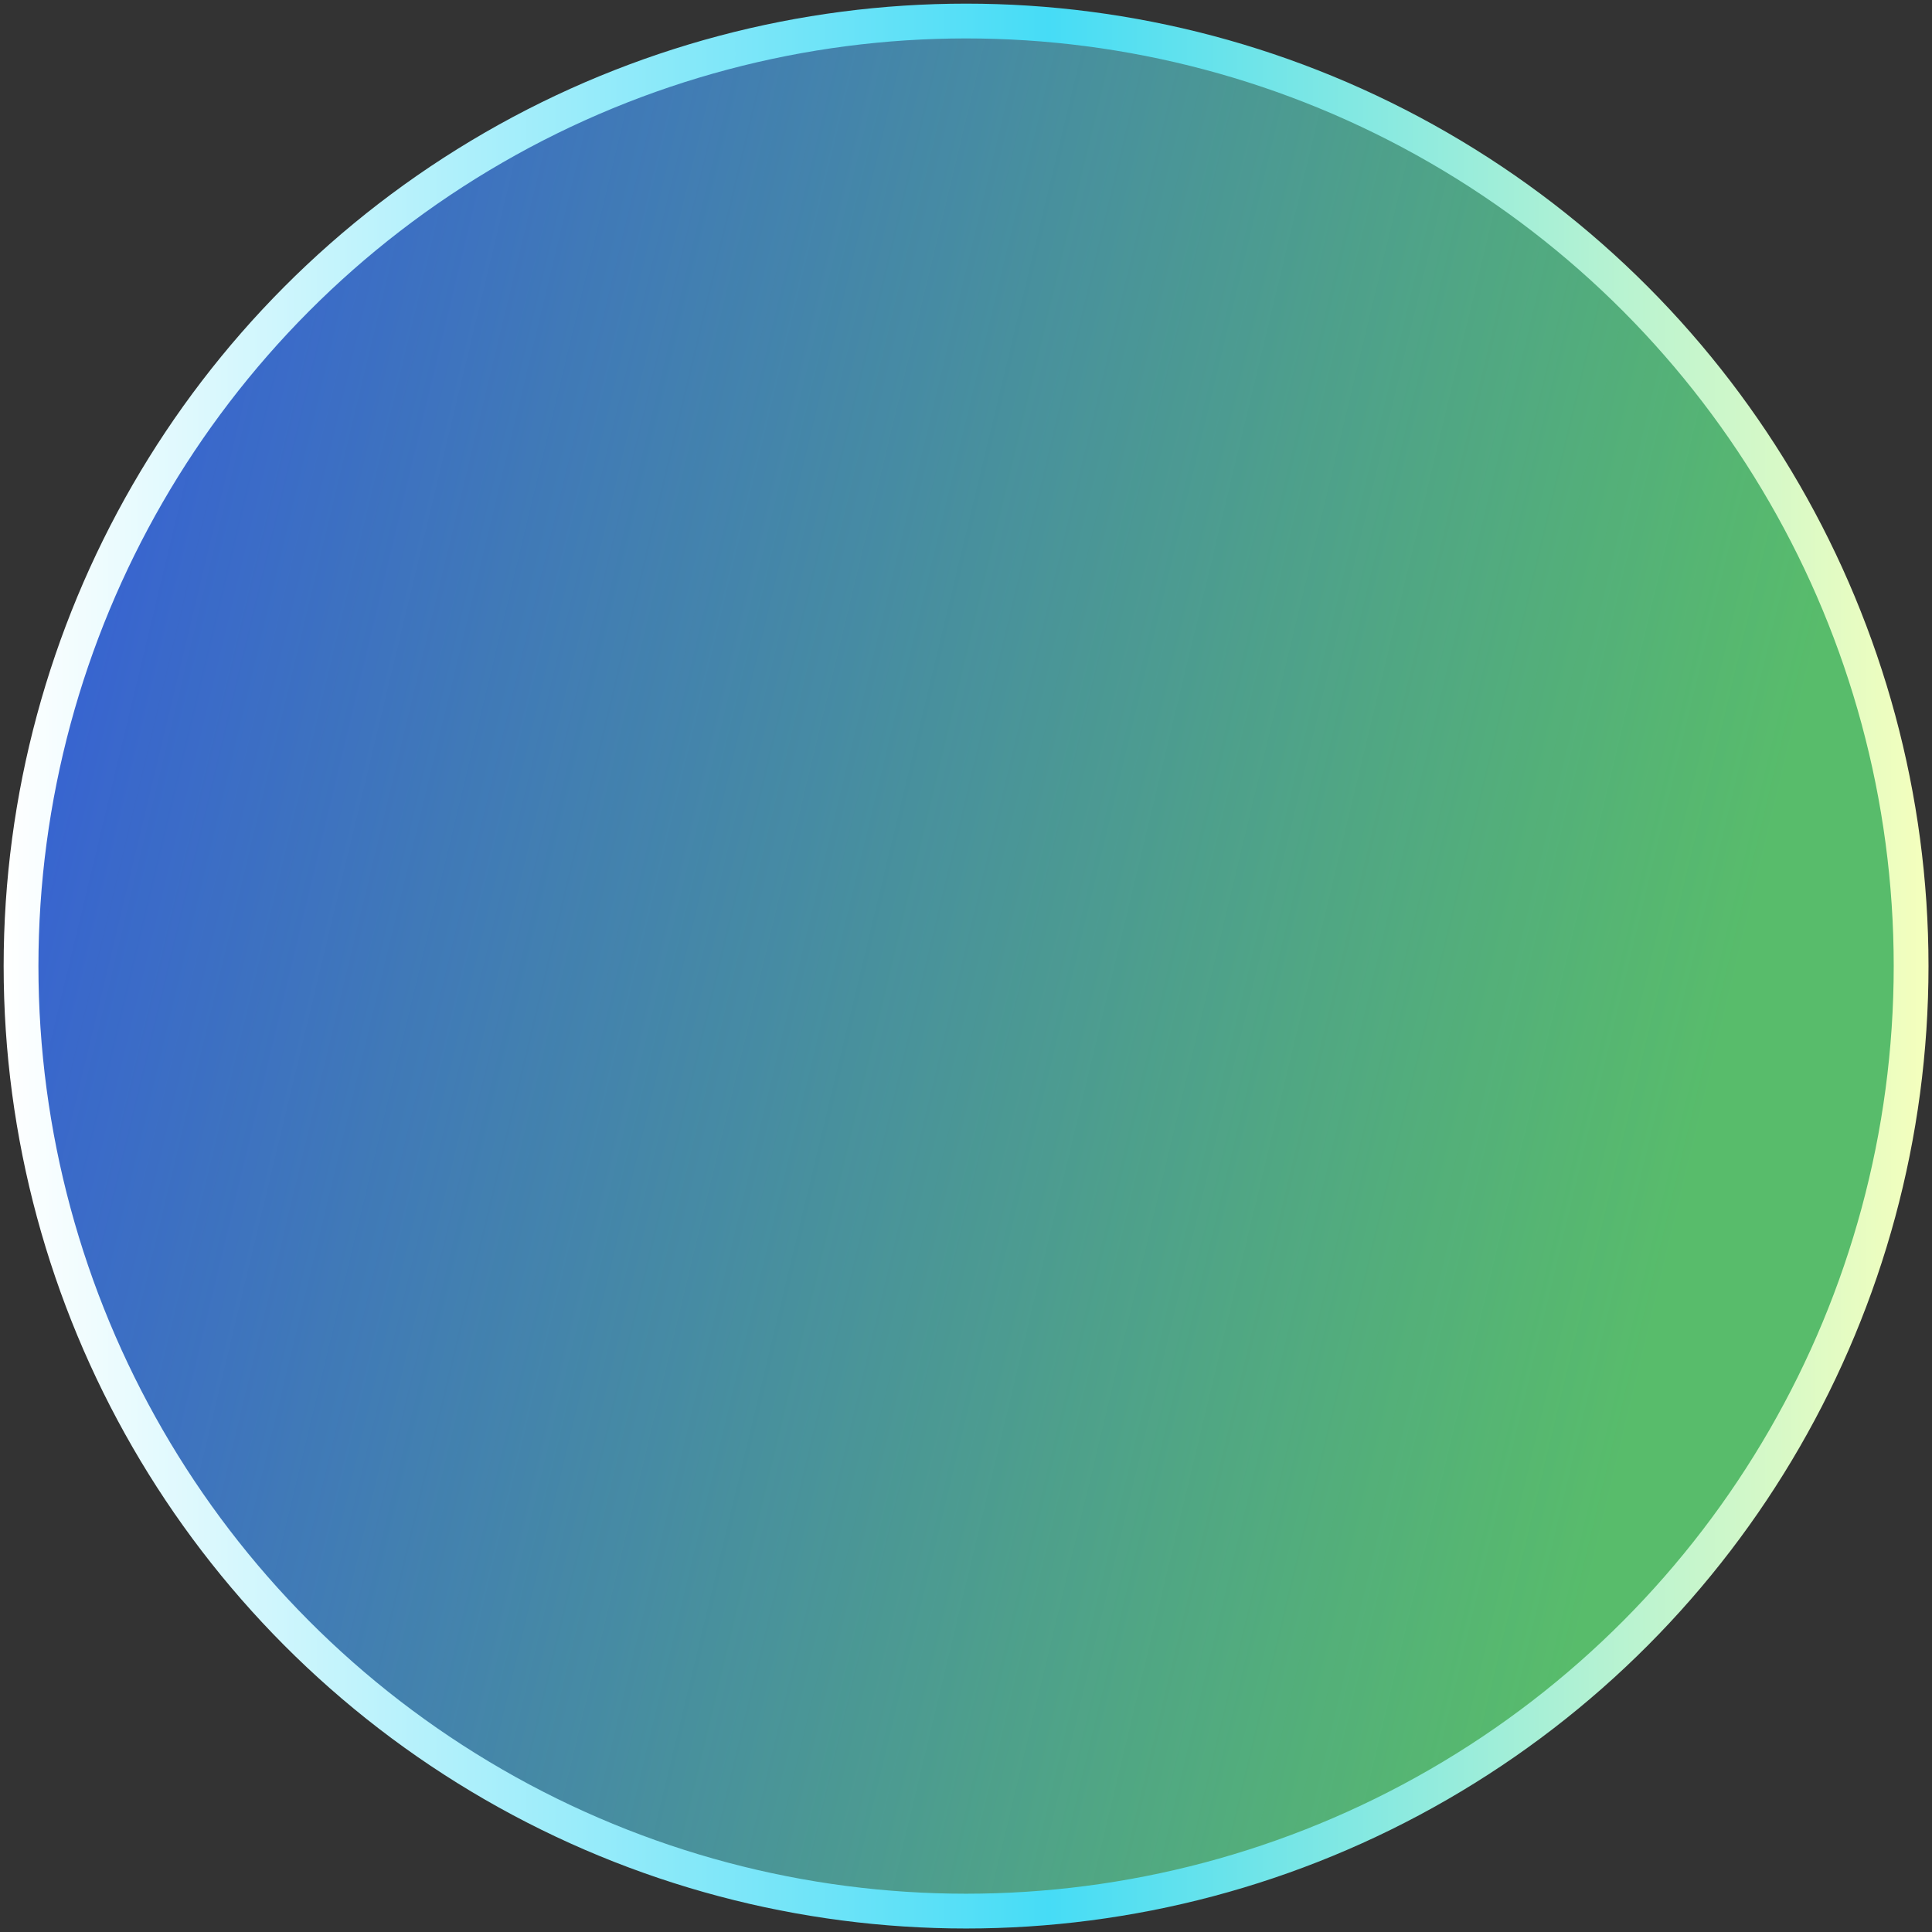 <svg width="444" height="444" viewBox="0 0 444 444" fill="none" xmlns="http://www.w3.org/2000/svg">
<rect x="0" y="0" width="444" height="444" fill="#333333" stroke="none"/>
<circle cx="222.017" cy="222.016" r="217.182" fill="#2E48F0"/>
<circle cx="222.017" cy="222.016" r="217.182" fill="url(#paint0_linear_2659_290)"/>
<circle cx="222.017" cy="222.016" r="217.182" stroke="url(#paint1_linear_2659_290)" stroke-width="7.994"/>
<defs>
<linearGradient id="paint0_linear_2659_290" x1="-112.416" y1="156.284" x2="387.036" y2="276.268" gradientUnits="userSpaceOnUse">
<stop stop-color="#58BC6B" stop-opacity="0"/>
<stop offset="1" stop-color="#58BC6B"/>
</linearGradient>
<linearGradient id="paint1_linear_2659_290" x1="0.838" y1="222.016" x2="443.195" y2="222.016" gradientUnits="userSpaceOnUse">
<stop stop-color="white"/>
<stop offset="0.543" stop-color="#46DCF6"/>
<stop offset="1" stop-color="#F5FFBD"/>
</linearGradient>
</defs>
</svg>
